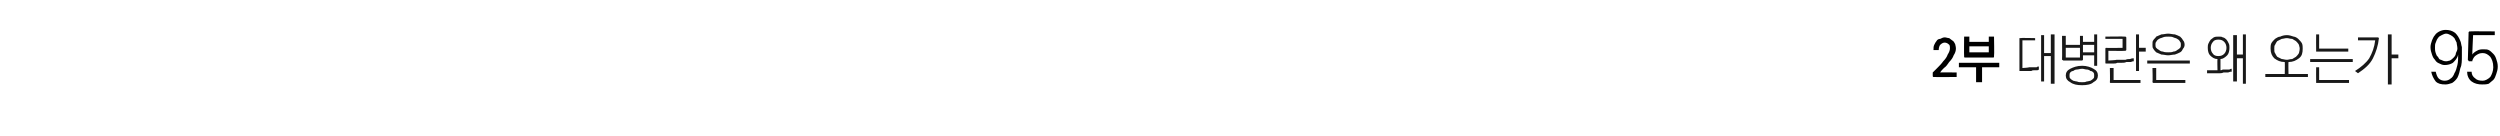 <?xml version="1.0" standalone="no"?>
<!DOCTYPE svg PUBLIC "-//W3C//DTD SVG 1.1//EN" "http://www.w3.org/Graphics/SVG/1.1/DTD/svg11.dtd">
<svg xmlns="http://www.w3.org/2000/svg" version="1.1" width="334.5px" height="18.2px" viewBox="0 0 334.5 18.2">
  <desc>2 95</desc>
  <defs/>
  <g id="Polygon47601">
    <path d="M 327.3 8.2 C 327.5 8.2 327.7 8.1 327.8 8.1 C 328 8 328.2 7.8 328.3 7.7 C 328.5 7.5 328.6 7.3 328.6 7.1 C 328.7 6.9 328.8 6.7 328.8 6.5 C 328.8 6.2 328.7 5.9 328.7 5.7 C 328.6 5.5 328.5 5.3 328.4 5.1 C 328.2 4.9 328.1 4.8 327.9 4.7 C 327.7 4.6 327.5 4.5 327.3 4.5 C 327.1 4.5 326.9 4.6 326.7 4.7 C 326.5 4.8 326.3 4.9 326.2 5.1 C 326.1 5.2 326 5.4 325.9 5.7 C 325.8 5.9 325.8 6.1 325.8 6.4 C 325.8 6.6 325.8 6.8 325.9 7.1 C 326 7.3 326 7.5 326.2 7.6 C 326.3 7.8 326.4 8 326.6 8 C 326.8 8.1 327 8.2 327.3 8.2 Z M 328.9 7.3 C 328.8 7.8 328.5 8.1 328.2 8.4 C 327.9 8.6 327.5 8.7 327.1 8.7 C 326.8 8.7 326.6 8.6 326.4 8.5 C 326.1 8.4 325.9 8.2 325.8 8 C 325.6 7.8 325.5 7.6 325.4 7.3 C 325.3 7 325.2 6.7 325.2 6.3 C 325.2 6 325.3 5.7 325.4 5.4 C 325.5 5.2 325.6 4.9 325.8 4.7 C 325.9 4.5 326.2 4.3 326.4 4.2 C 326.6 4.1 326.9 4 327.2 4 C 327.7 4 328.1 4.1 328.5 4.4 C 328.8 4.7 329 5 329.2 5.5 C 329.3 5.7 329.3 6 329.4 6.3 C 329.4 6.6 329.4 7 329.4 7.4 C 329.4 8.1 329.4 8.7 329.2 9.1 C 329.1 9.6 329 10 328.8 10.4 C 328.6 10.7 328.4 10.9 328.1 11.1 C 327.8 11.2 327.5 11.3 327.2 11.3 C 326.6 11.3 326.2 11.2 325.9 10.9 C 325.6 10.5 325.4 10.1 325.3 9.6 C 325.3 9.6 325.9 9.6 325.9 9.6 C 326 10 326.1 10.3 326.3 10.5 C 326.5 10.7 326.8 10.8 327.1 10.8 C 327.4 10.8 327.7 10.7 327.9 10.5 C 328.1 10.4 328.3 10.1 328.4 9.8 C 328.6 9.5 328.7 9.1 328.8 8.7 C 328.9 8.3 328.9 7.8 328.9 7.3 Z M 330.3 4.3 C 330.3 4.3 330.4 4.2 330.4 4.2 C 330.4 4.2 330.4 4.2 330.5 4.2 C 330.51 4.17 333.8 4.2 333.8 4.2 L 333.8 4.7 L 330.9 4.7 C 330.9 4.7 330.77 7.34 330.8 7.3 C 330.9 7.1 331.2 6.9 331.4 6.8 C 331.7 6.6 332 6.6 332.3 6.6 C 332.6 6.6 332.8 6.6 333 6.7 C 333.2 6.8 333.4 7 333.6 7.2 C 333.8 7.4 333.9 7.6 334 7.9 C 334.1 8.2 334.2 8.5 334.2 8.9 C 334.2 9.3 334.1 9.6 334 9.9 C 333.9 10.2 333.8 10.5 333.6 10.7 C 333.4 10.9 333.2 11 333 11.2 C 332.7 11.3 332.4 11.3 332.1 11.3 C 331.6 11.3 331.1 11.2 330.7 10.9 C 330.3 10.6 330.1 10.1 330.1 9.6 C 330.1 9.6 330.7 9.6 330.7 9.6 C 330.7 10 330.9 10.3 331.2 10.5 C 331.4 10.7 331.7 10.8 332.2 10.8 C 332.5 10.8 332.9 10.6 333.2 10.3 C 333.4 10 333.6 9.5 333.6 9 C 333.6 8.3 333.4 7.9 333.2 7.6 C 332.9 7.3 332.6 7.1 332.2 7.1 C 331.8 7.1 331.6 7.2 331.3 7.4 C 331.1 7.5 330.9 7.8 330.8 8.1 C 330.8 8.1 330.8 8.2 330.8 8.2 C 330.8 8.2 330.7 8.2 330.7 8.2 C 330.7 8.2 330.4 8.2 330.4 8.2 C 330.3 8.2 330.3 8.2 330.3 8.1 C 330.3 8.1 330.2 8.1 330.2 8 C 330.2 8 330.3 4.3 330.3 4.3 Z " stroke="none" fill="#000"/>
  </g>
  <g id="Polygon47600">
    <path d="M 270.3 5.1 C 270.3 5.05 272.3 5.1 272.3 5.1 L 272.3 5.4 L 270.6 5.4 L 270.6 9.1 C 270.6 9.1 271.47 9.05 271.5 9 C 271.6 9 271.7 9 271.8 9 C 271.9 9 272 9 272.2 9 C 272.3 9 272.4 9 272.5 9 C 272.6 8.9 272.7 8.9 272.8 8.9 C 272.8 8.9 272.8 9.3 272.8 9.3 C 272.7 9.4 272.7 9.4 272.5 9.4 C 272.4 9.4 272.3 9.4 272.2 9.4 C 272.1 9.4 271.9 9.4 271.8 9.5 C 271.7 9.5 271.5 9.5 271.4 9.5 C 271.3 9.5 271.1 9.5 271 9.5 C 270.9 9.5 270.7 9.5 270.6 9.5 C 270.5 9.5 270.5 9.5 270.4 9.5 C 270.3 9.5 270.3 9.5 270.3 9.5 C 270.2 9.5 270.2 9.5 270.2 9.5 C 270.2 9.4 270.2 9.4 270.2 9.4 C 270.2 9.4 270.2 5.2 270.2 5.2 C 270.2 5.1 270.2 5.1 270.2 5.1 C 270.2 5.1 270.2 5.1 270.3 5.1 Z M 273.1 4.7 L 273.5 4.7 L 273.5 7.1 L 274.4 7.1 L 274.4 4.6 L 274.9 4.6 L 274.9 11.2 L 274.4 11.2 L 274.4 7.5 L 273.5 7.5 L 273.5 10.9 L 273.1 10.9 L 273.1 4.7 Z M 276.4 6.4 L 276.4 7.7 L 278.3 7.7 L 278.3 6.4 L 276.4 6.4 Z M 275.9 7.9 C 275.93 7.92 275.9 4.8 275.9 4.8 L 276.4 4.8 L 276.4 6 L 278.3 6 L 278.3 4.8 L 278.7 4.8 L 278.7 5.6 L 280.2 5.6 L 280.2 4.6 L 280.6 4.6 L 280.6 8.8 L 280.2 8.8 L 280.2 7.4 L 278.7 7.4 C 278.7 7.4 278.71 7.92 278.7 7.9 C 278.7 8 278.7 8 278.7 8 C 278.7 8 278.6 8.1 278.6 8.1 C 278.6 8.1 276.1 8.1 276.1 8.1 C 276 8.1 276 8 275.9 8 C 275.9 8 275.9 8 275.9 7.9 Z M 278.7 6 L 278.7 7 L 280.2 7 L 280.2 6 L 278.7 6 Z M 278.6 8.8 C 279.2 8.8 279.8 9 280.1 9.2 C 280.5 9.4 280.7 9.7 280.7 10.1 C 280.7 10.5 280.5 10.8 280.1 11 C 279.8 11.3 279.2 11.4 278.6 11.4 C 277.9 11.4 277.4 11.3 277 11 C 276.6 10.8 276.4 10.5 276.4 10.1 C 276.4 9.7 276.6 9.4 277 9.2 C 277.4 9 277.9 8.8 278.6 8.8 Z M 278.6 9.2 C 278.3 9.2 278.1 9.3 277.9 9.3 C 277.7 9.3 277.5 9.4 277.4 9.5 C 277.2 9.5 277.1 9.6 277 9.7 C 276.9 9.8 276.9 10 276.9 10.1 C 276.9 10.3 276.9 10.4 277 10.5 C 277.1 10.6 277.2 10.7 277.4 10.8 C 277.5 10.8 277.7 10.9 277.9 10.9 C 278.1 11 278.3 11 278.6 11 C 278.8 11 279 11 279.2 10.9 C 279.4 10.9 279.6 10.8 279.7 10.8 C 279.9 10.7 280 10.6 280.1 10.5 C 280.2 10.4 280.2 10.3 280.2 10.1 C 280.2 10 280.2 9.8 280.1 9.7 C 280 9.6 279.9 9.5 279.7 9.5 C 279.6 9.4 279.4 9.3 279.2 9.3 C 279 9.3 278.8 9.2 278.6 9.2 Z M 281.8 6.4 C 281.79 6.44 284 6.4 284 6.4 L 284 5.2 L 281.7 5.2 L 281.7 4.9 C 281.7 4.9 284.32 4.86 284.3 4.9 C 284.4 4.9 284.4 4.9 284.4 4.9 C 284.4 4.9 284.5 5 284.5 5 C 284.5 5 284.5 6.7 284.5 6.7 C 284.5 6.7 284.4 6.8 284.4 6.8 C 284.4 6.8 284.4 6.8 284.3 6.8 C 284.32 6.83 282.1 6.8 282.1 6.8 L 282.1 8.1 C 282.1 8.1 283.23 8.04 283.2 8 C 283.4 8 283.6 8 283.8 8 C 284 8 284.2 8 284.4 8 C 284.6 7.9 284.8 7.9 285 7.9 C 285.2 7.8 285.4 7.8 285.5 7.8 C 285.5 7.8 285.5 8.2 285.5 8.2 C 285.4 8.2 285.3 8.2 285.1 8.3 C 284.9 8.3 284.7 8.3 284.5 8.3 C 284.3 8.4 284.1 8.4 283.9 8.4 C 283.7 8.4 283.5 8.4 283.3 8.4 C 283.1 8.5 283 8.5 282.8 8.5 C 282.6 8.5 282.5 8.5 282.3 8.5 C 282.2 8.5 282 8.5 281.9 8.5 C 281.8 8.5 281.8 8.5 281.8 8.5 C 281.7 8.5 281.7 8.5 281.7 8.4 C 281.7 8.4 281.7 8.4 281.7 8.3 C 281.7 8.3 281.7 6.6 281.7 6.6 C 281.7 6.5 281.7 6.5 281.7 6.5 C 281.7 6.5 281.7 6.4 281.8 6.4 Z M 285.8 4.6 L 286.2 4.6 L 286.2 6.4 L 287.1 6.4 L 287.1 6.9 L 286.2 6.9 L 286.2 9.5 L 285.8 9.5 L 285.8 4.6 Z M 282.5 11.1 C 282.4 11.1 282.4 11.1 282.4 11.1 C 282.3 11.1 282.3 11 282.3 11 C 282.34 10.96 282.3 9.1 282.3 9.1 L 282.8 9.1 L 282.8 10.7 L 286.4 10.7 L 286.4 11.1 C 286.4 11.1 282.47 11.1 282.5 11.1 Z M 290.1 4.5 C 290.4 4.5 290.7 4.6 291 4.6 C 291.3 4.7 291.5 4.8 291.7 4.9 C 291.9 5.1 292 5.2 292.1 5.4 C 292.2 5.5 292.3 5.7 292.3 6 C 292.3 6.2 292.2 6.4 292.1 6.5 C 292 6.7 291.9 6.9 291.7 7 C 291.5 7.1 291.3 7.2 291 7.3 C 290.7 7.3 290.4 7.4 290.1 7.4 C 289.8 7.4 289.5 7.3 289.2 7.3 C 289 7.2 288.7 7.1 288.5 7 C 288.4 6.9 288.2 6.7 288.1 6.5 C 288 6.4 288 6.2 288 6 C 288 5.7 288 5.5 288.1 5.4 C 288.2 5.2 288.4 5.1 288.5 4.9 C 288.7 4.8 289 4.7 289.2 4.6 C 289.5 4.6 289.8 4.5 290.1 4.5 Z M 290.1 4.9 C 289.9 4.9 289.6 4.9 289.4 5 C 289.2 5.1 289 5.1 288.9 5.2 C 288.7 5.3 288.6 5.4 288.5 5.6 C 288.4 5.7 288.4 5.8 288.4 6 C 288.4 6.1 288.4 6.3 288.5 6.4 C 288.6 6.5 288.7 6.6 288.9 6.7 C 289 6.8 289.2 6.9 289.4 6.9 C 289.6 7 289.9 7 290.1 7 C 290.4 7 290.6 7 290.8 6.9 C 291 6.9 291.2 6.8 291.3 6.7 C 291.5 6.6 291.6 6.5 291.7 6.4 C 291.8 6.3 291.8 6.1 291.8 6 C 291.8 5.8 291.8 5.7 291.7 5.6 C 291.6 5.4 291.5 5.3 291.3 5.2 C 291.2 5.1 291 5.1 290.8 5 C 290.6 4.9 290.4 4.9 290.1 4.9 Z M 287.3 8.1 L 293 8.1 L 293 8.5 L 287.3 8.5 L 287.3 8.1 Z M 288.2 11.1 C 288.1 11.1 288.1 11.1 288.1 11.1 C 288.1 11.1 288 11 288 11 C 288.05 10.96 288 9.1 288 9.1 L 288.5 9.1 L 288.5 10.7 L 292.4 10.7 L 292.4 11.1 C 292.4 11.1 288.18 11.1 288.2 11.1 Z M 296.9 4.9 C 297.1 4.9 297.3 4.9 297.4 5 C 297.6 5 297.8 5.2 297.9 5.3 C 298 5.4 298.1 5.6 298.2 5.8 C 298.3 6 298.3 6.2 298.3 6.4 C 298.3 6.8 298.2 7.2 298 7.4 C 297.7 7.7 297.4 7.9 297.1 7.9 C 297.1 7.9 297.1 9.4 297.1 9.4 C 297.1 9.4 297.3 9.4 297.4 9.3 C 297.5 9.3 297.7 9.3 297.8 9.3 C 298 9.3 298.2 9.3 298.3 9.3 C 298.4 9.2 298.6 9.2 298.6 9.2 C 298.6 9.2 298.6 9.6 298.6 9.6 C 298.6 9.6 298.5 9.6 298.4 9.6 C 298.2 9.7 298.1 9.7 298 9.7 C 297.8 9.7 297.6 9.7 297.5 9.7 C 297.3 9.8 297.1 9.8 297 9.8 C 296.8 9.8 296.6 9.8 296.5 9.8 C 296.4 9.8 296.3 9.8 296.1 9.8 C 296 9.8 295.9 9.8 295.8 9.8 C 295.6 9.8 295.5 9.8 295.3 9.8 C 295.32 9.8 295.3 9.4 295.3 9.4 L 296.7 9.4 C 296.7 9.4 296.66 7.94 296.7 7.9 C 296.3 7.9 296 7.7 295.7 7.4 C 295.5 7.2 295.4 6.8 295.4 6.4 C 295.4 6.2 295.4 6 295.5 5.8 C 295.6 5.6 295.7 5.4 295.8 5.3 C 295.9 5.2 296.1 5.1 296.2 5 C 296.4 4.9 296.6 4.9 296.9 4.9 Z M 296.8 5.3 C 296.5 5.3 296.2 5.4 296.1 5.6 C 295.9 5.8 295.8 6.1 295.8 6.4 C 295.8 6.7 295.9 7 296.1 7.2 C 296.2 7.4 296.5 7.5 296.8 7.5 C 297.2 7.5 297.4 7.4 297.6 7.2 C 297.8 7 297.9 6.7 297.9 6.4 C 297.9 6.1 297.8 5.8 297.6 5.6 C 297.4 5.4 297.2 5.3 296.8 5.3 Z M 298.8 4.7 L 299.3 4.7 L 299.3 7.3 L 300.1 7.3 L 300.1 4.6 L 300.5 4.6 L 300.5 11.2 L 300.1 11.2 L 300.1 7.8 L 299.3 7.8 L 299.3 10.9 L 298.8 10.9 L 298.8 4.7 Z M 306 4.7 C 306.3 4.7 306.6 4.8 306.9 4.9 C 307.1 4.9 307.4 5.1 307.5 5.2 C 307.7 5.4 307.9 5.6 308 5.8 C 308.1 6 308.1 6.3 308.1 6.5 C 308.1 7.1 308 7.5 307.6 7.8 C 307.2 8.1 306.8 8.3 306.2 8.3 C 306.17 8.33 306.2 9.9 306.2 9.9 L 308.8 9.9 L 308.8 10.3 L 303.1 10.3 L 303.1 9.9 L 305.7 9.9 C 305.7 9.9 305.73 8.33 305.7 8.3 C 305.1 8.3 304.7 8.1 304.3 7.8 C 304 7.5 303.8 7.1 303.8 6.5 C 303.8 6.3 303.8 6 303.9 5.8 C 304 5.6 304.2 5.4 304.4 5.2 C 304.6 5.1 304.8 4.9 305.1 4.9 C 305.3 4.8 305.6 4.7 306 4.7 Z M 306 5.1 C 305.7 5.1 305.5 5.2 305.3 5.2 C 305.1 5.3 304.9 5.4 304.7 5.5 C 304.6 5.6 304.5 5.8 304.4 6 C 304.3 6.1 304.3 6.3 304.3 6.5 C 304.3 6.8 304.3 7 304.4 7.1 C 304.5 7.3 304.6 7.5 304.7 7.6 C 304.9 7.7 305.1 7.8 305.3 7.9 C 305.5 7.9 305.7 8 306 8 C 306.2 8 306.4 7.9 306.7 7.9 C 306.9 7.8 307 7.7 307.2 7.6 C 307.3 7.5 307.5 7.3 307.6 7.1 C 307.6 7 307.7 6.8 307.7 6.5 C 307.7 6.3 307.6 6.1 307.6 6 C 307.5 5.8 307.3 5.6 307.2 5.5 C 307 5.4 306.9 5.3 306.7 5.2 C 306.4 5.2 306.2 5.1 306 5.1 Z M 310 6.9 C 310 6.9 309.9 6.9 309.9 6.9 C 309.9 6.8 309.9 6.8 309.9 6.8 C 309.88 6.75 309.9 4.6 309.9 4.6 L 310.3 4.6 L 310.3 6.5 L 314.2 6.5 L 314.2 6.9 C 314.2 6.9 310.01 6.9 310 6.9 Z M 309.1 7.9 L 314.8 7.9 L 314.8 8.3 L 309.1 8.3 L 309.1 7.9 Z M 310 11.1 C 310 11.1 309.9 11.1 309.9 11.1 C 309.9 11.1 309.9 11 309.9 11 C 309.88 10.96 309.9 9 309.9 9 L 310.3 9 L 310.3 10.7 L 314.3 10.7 L 314.3 11.1 C 314.3 11.1 310.02 11.1 310 11.1 Z M 318.1 5 C 318.2 5 318.2 5 318.2 5 C 318.3 5.1 318.3 5.1 318.3 5.1 C 318.2 6.1 317.9 7 317.5 7.8 C 317.1 8.6 316.4 9.2 315.5 9.8 C 315.5 9.8 315.1 9.5 315.1 9.5 C 315.9 9 316.6 8.4 317 7.8 C 317.4 7.1 317.7 6.3 317.8 5.4 C 317.78 5.4 315.5 5.4 315.5 5.4 L 315.5 5 C 315.5 5 318.13 5 318.1 5 Z M 319.5 4.6 L 320 4.6 L 320 7.3 L 320.9 7.3 L 320.9 7.8 L 320 7.8 L 320 11.3 L 319.5 11.3 L 319.5 4.6 Z " stroke="none" fill="#191919"/>
  </g>
  <g id="Polygon47599">
    <path d="M 258.6 10.1 C 258.6 10.1 258.6 9.7 258.6 9.7 C 258.8 9.5 259 9.3 259.3 9 C 259.5 8.8 259.8 8.5 260 8.2 C 260.3 7.9 260.5 7.6 260.6 7.3 C 260.8 7 260.9 6.7 260.9 6.5 C 260.9 6.2 260.9 6 260.7 5.9 C 260.6 5.8 260.4 5.7 260.2 5.7 C 260 5.7 259.8 5.8 259.6 6 C 259.5 6.1 259.4 6.4 259.4 6.7 C 259.4 6.7 258.7 6.7 258.7 6.7 C 258.7 6.4 258.7 6.2 258.8 6 C 258.9 5.8 259 5.6 259.1 5.5 C 259.2 5.3 259.4 5.2 259.6 5.2 C 259.8 5.1 260 5 260.2 5 C 260.4 5 260.6 5.1 260.8 5.1 C 260.9 5.2 261.1 5.3 261.2 5.4 C 261.4 5.5 261.5 5.7 261.6 5.9 C 261.6 6 261.7 6.2 261.7 6.5 C 261.7 6.8 261.6 7.1 261.4 7.4 C 261.3 7.7 261.1 8 260.8 8.3 C 260.6 8.6 260.4 8.9 260.1 9.1 C 259.9 9.3 259.7 9.5 259.6 9.7 C 259.58 9.66 261.8 9.7 261.8 9.7 L 261.8 10.3 C 261.8 10.3 258.81 10.33 258.8 10.3 C 258.7 10.3 258.7 10.3 258.7 10.3 C 258.6 10.3 258.6 10.2 258.6 10.1 Z M 266.1 7 L 266.1 6.2 L 263.5 6.2 L 263.5 7 L 266.1 7 Z M 262.8 7.5 C 262.77 7.49 262.8 4.9 262.8 4.9 L 263.5 4.9 L 263.5 5.6 L 266.1 5.6 L 266.1 4.9 L 266.8 4.9 C 266.8 4.9 266.85 7.49 266.8 7.5 C 266.8 7.6 266.8 7.6 266.8 7.6 C 266.8 7.7 266.7 7.7 266.7 7.7 C 266.7 7.7 262.9 7.7 262.9 7.7 C 262.9 7.7 262.8 7.7 262.8 7.6 C 262.8 7.6 262.8 7.6 262.8 7.5 Z M 267.5 9 L 265.2 9 L 265.2 11 L 264.4 11 L 264.4 9 L 262.1 9 L 262.1 8.4 L 267.5 8.4 L 267.5 9 Z " stroke="none" fill="#000"/>
  </g>
</svg>